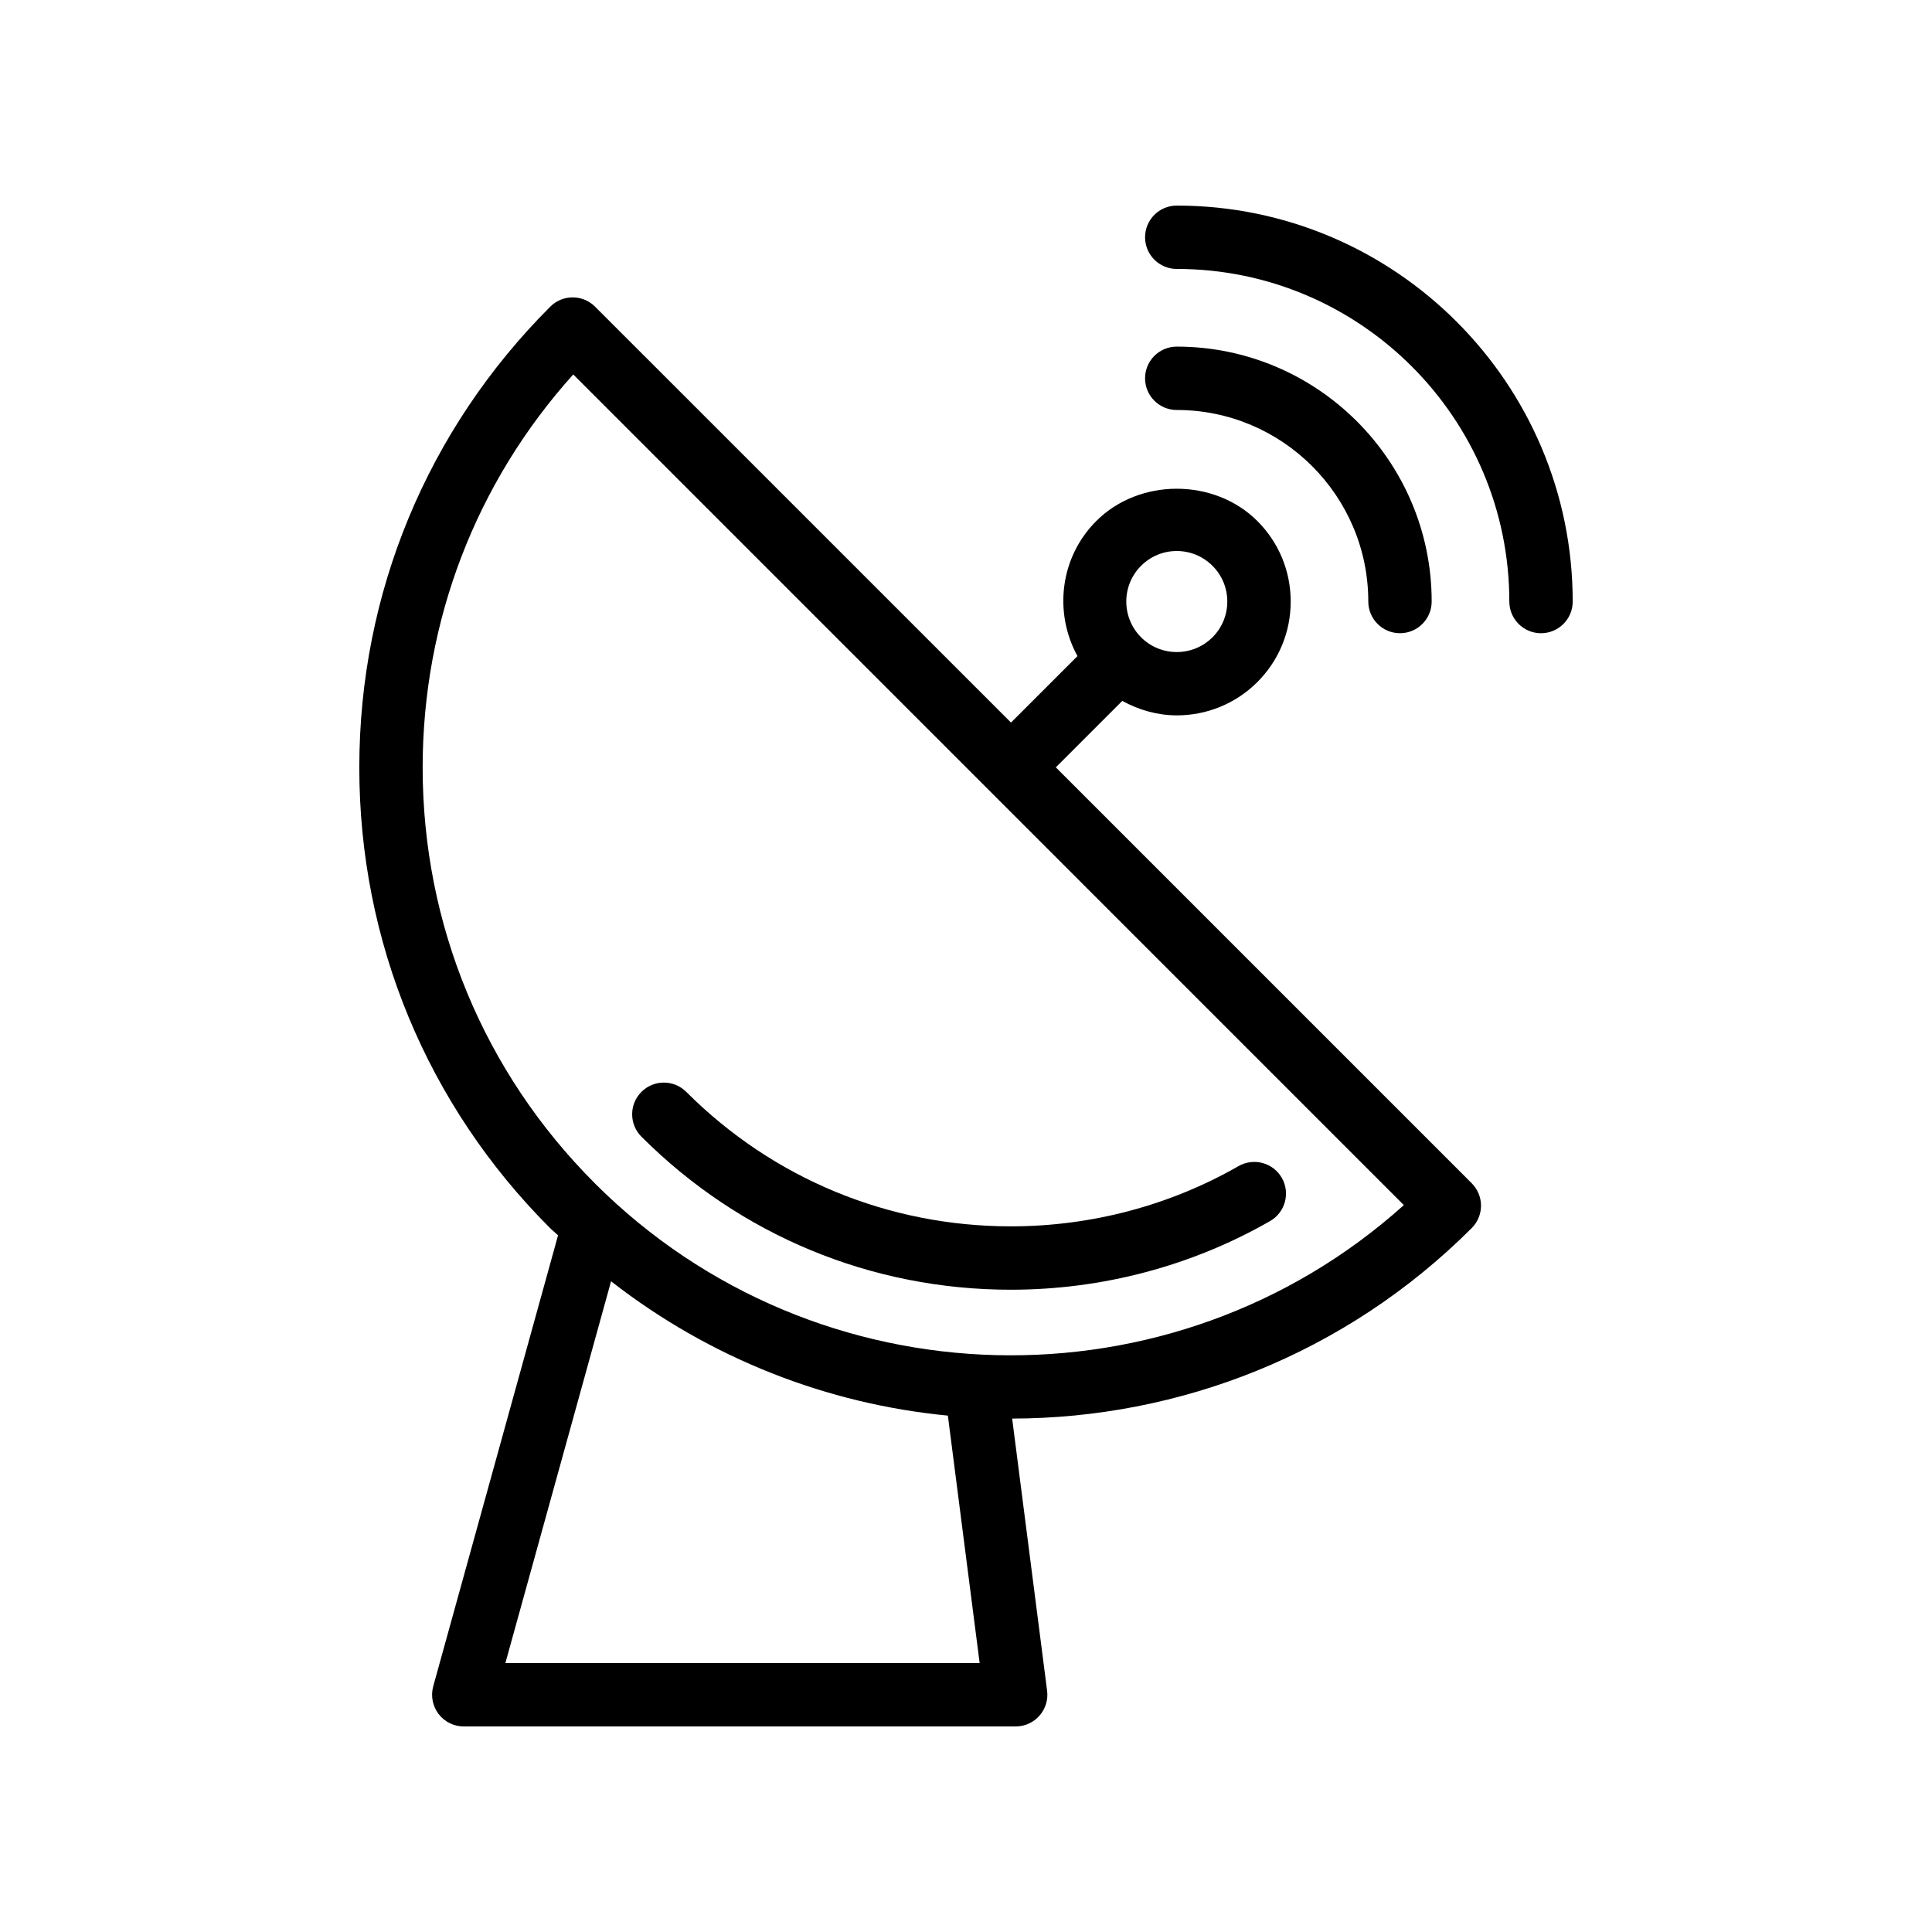 <?xml version="1.0" encoding="UTF-8"?>
<!-- Uploaded to: ICON Repo, www.iconrepo.com, Generator: ICON Repo Mixer Tools -->
<svg fill="#000000" width="800px" height="800px" version="1.1" viewBox="144 144 512 512" xmlns="http://www.w3.org/2000/svg">
 <g>
  <path d="m455.85 215.27c48.598 0 88.137 39.539 88.137 88.141 0 4.641 3.758 8.398 8.398 8.398 4.637 0 8.398-3.754 8.398-8.398-0.004-57.859-47.074-104.93-104.93-104.93-4.637 0-8.398 3.754-8.398 8.398 0 4.637 3.762 8.395 8.398 8.395z"/>
  <path d="m455.85 252.65c27.992 0 50.762 22.77 50.762 50.758 0 4.641 3.758 8.398 8.398 8.398 4.637 0 8.398-3.754 8.398-8.398 0-37.246-30.309-67.551-67.555-67.551-4.637 0-8.398 3.754-8.398 8.398-0.004 4.641 3.758 8.395 8.395 8.395z"/>
  <path d="m301.7 225.27c-3.281-3.281-8.594-3.281-11.875 0-32.629 32.621-50.598 75.988-50.605 122.11-0.008 46.117 17.941 89.469 50.547 122.07 0.684 0.684 1.434 1.25 2.125 1.918l-33.082 119.52c-0.695 2.527-0.176 5.231 1.41 7.324 1.582 2.09 4.055 3.312 6.68 3.312h146.27c2.414 0 4.711-1.043 6.305-2.856 1.59-1.812 2.328-4.223 2.019-6.609l-9.262-72.121c44.113-0.086 88.199-16.906 121.79-50.488 1.574-1.574 2.461-3.707 2.461-5.938s-0.887-4.363-2.461-5.938l-110.22-110.22 17.609-17.609c4.504 2.465 9.453 3.832 14.457 3.832 7.731 0 15.457-2.945 21.344-8.824 5.699-5.707 8.836-13.285 8.836-21.344 0-8.062-3.141-15.637-8.836-21.336-11.406-11.398-31.289-11.414-42.684 0h-0.004c-9.688 9.688-11.262 24.336-4.984 35.797l-17.613 17.613zm144.69 68.684c2.531-2.535 5.891-3.93 9.469-3.93 3.574 0 6.938 1.395 9.469 3.93 2.531 2.527 3.918 5.887 3.918 9.461 0 3.574-1.395 6.938-3.922 9.473-5.223 5.215-13.715 5.215-18.93 0-5.219-5.227-5.219-13.719-0.004-18.934zm-168.46 290.78 28.008-101.18c26.438 20.586 57.469 32.539 89.258 35.598l8.422 65.582zm23.703-127.15c-29.43-29.43-45.633-68.57-45.625-110.2 0.008-38.828 14.117-75.488 39.906-104.15l220.12 220.13c-61.137 54.941-155.61 53.016-214.41-5.781z"/>
  <path d="m411.89 485.79c24.188 0 47.938-6.289 68.695-18.195 4.023-2.305 5.41-7.438 3.109-11.457-2.309-4.019-7.438-5.41-11.465-3.109-18.215 10.445-39.082 15.965-60.34 15.965-32.488 0-63.043-12.652-86.027-35.637-3.281-3.281-8.594-3.281-11.875 0s-3.281 8.594 0 11.875c26.16 26.156 60.93 40.559 97.902 40.559z"/>
 </g>
</svg>